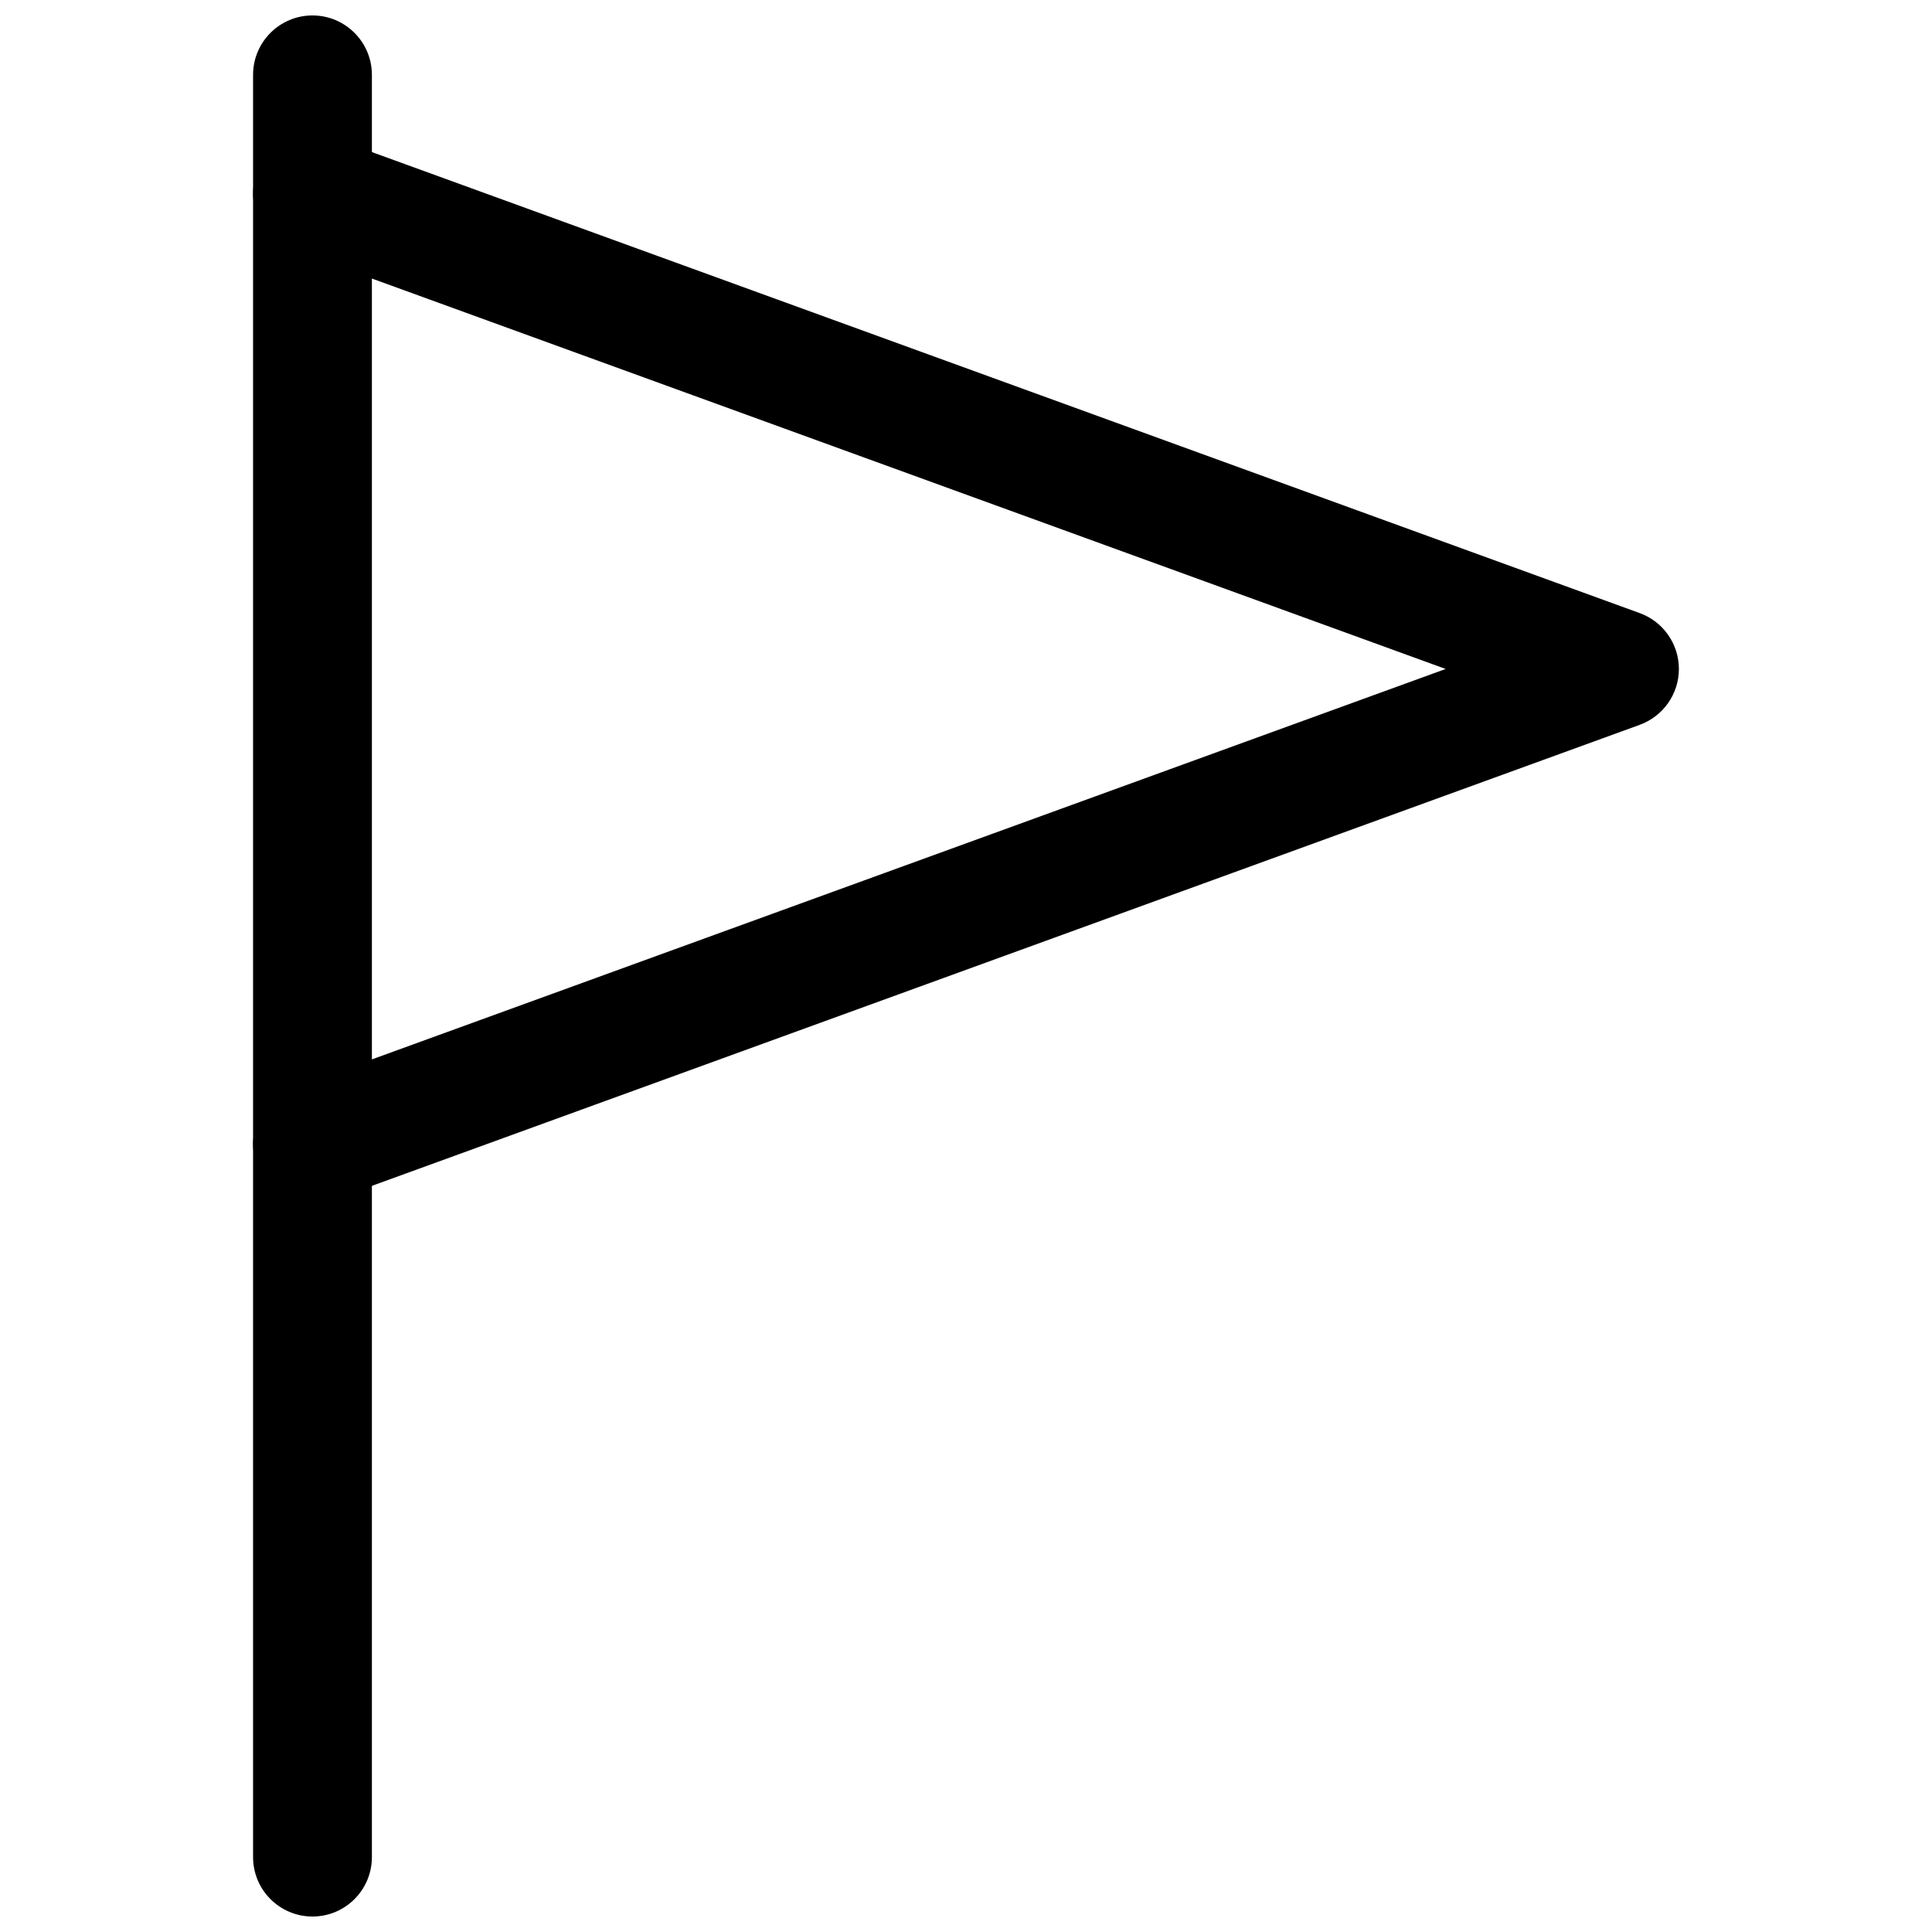 <?xml version="1.0" encoding="UTF-8"?>
<!-- Uploaded to: ICON Repo, www.iconrepo.com, Generator: ICON Repo Mixer Tools -->
<svg width="800px" height="800px" version="1.1" viewBox="144 144 512 512" xmlns="http://www.w3.org/2000/svg">
 <defs>
  <clipPath id="a">
   <path d="m211 148.09h32v503.81h-32z"/>
  </clipPath>
 </defs>
 <g clip-path="url(#a)">
  <path d="m226.81 651.9c-8.688 0-15.742-7.051-15.742-15.742v-472.32c0-8.691 7.055-15.746 15.742-15.746 8.691 0 15.746 7.055 15.746 15.742v472.32c0 8.695-7.055 15.746-15.746 15.746z"/>
 </g>
 <path d="m226.81 462.98c-6.422 0-12.469-3.969-14.801-10.359-2.957-8.188 1.262-17.227 9.418-20.188l305.69-111.15-305.69-111.15c-8.156-2.992-12.375-11.996-9.414-20.184 2.992-8.156 11.965-12.375 20.184-9.414l346.37 125.95c6.203 2.266 10.359 8.184 10.359 14.797 0 6.613-4.156 12.531-10.359 14.801l-346.37 125.95c-1.797 0.629-3.59 0.945-5.387 0.945z"/>
</svg>